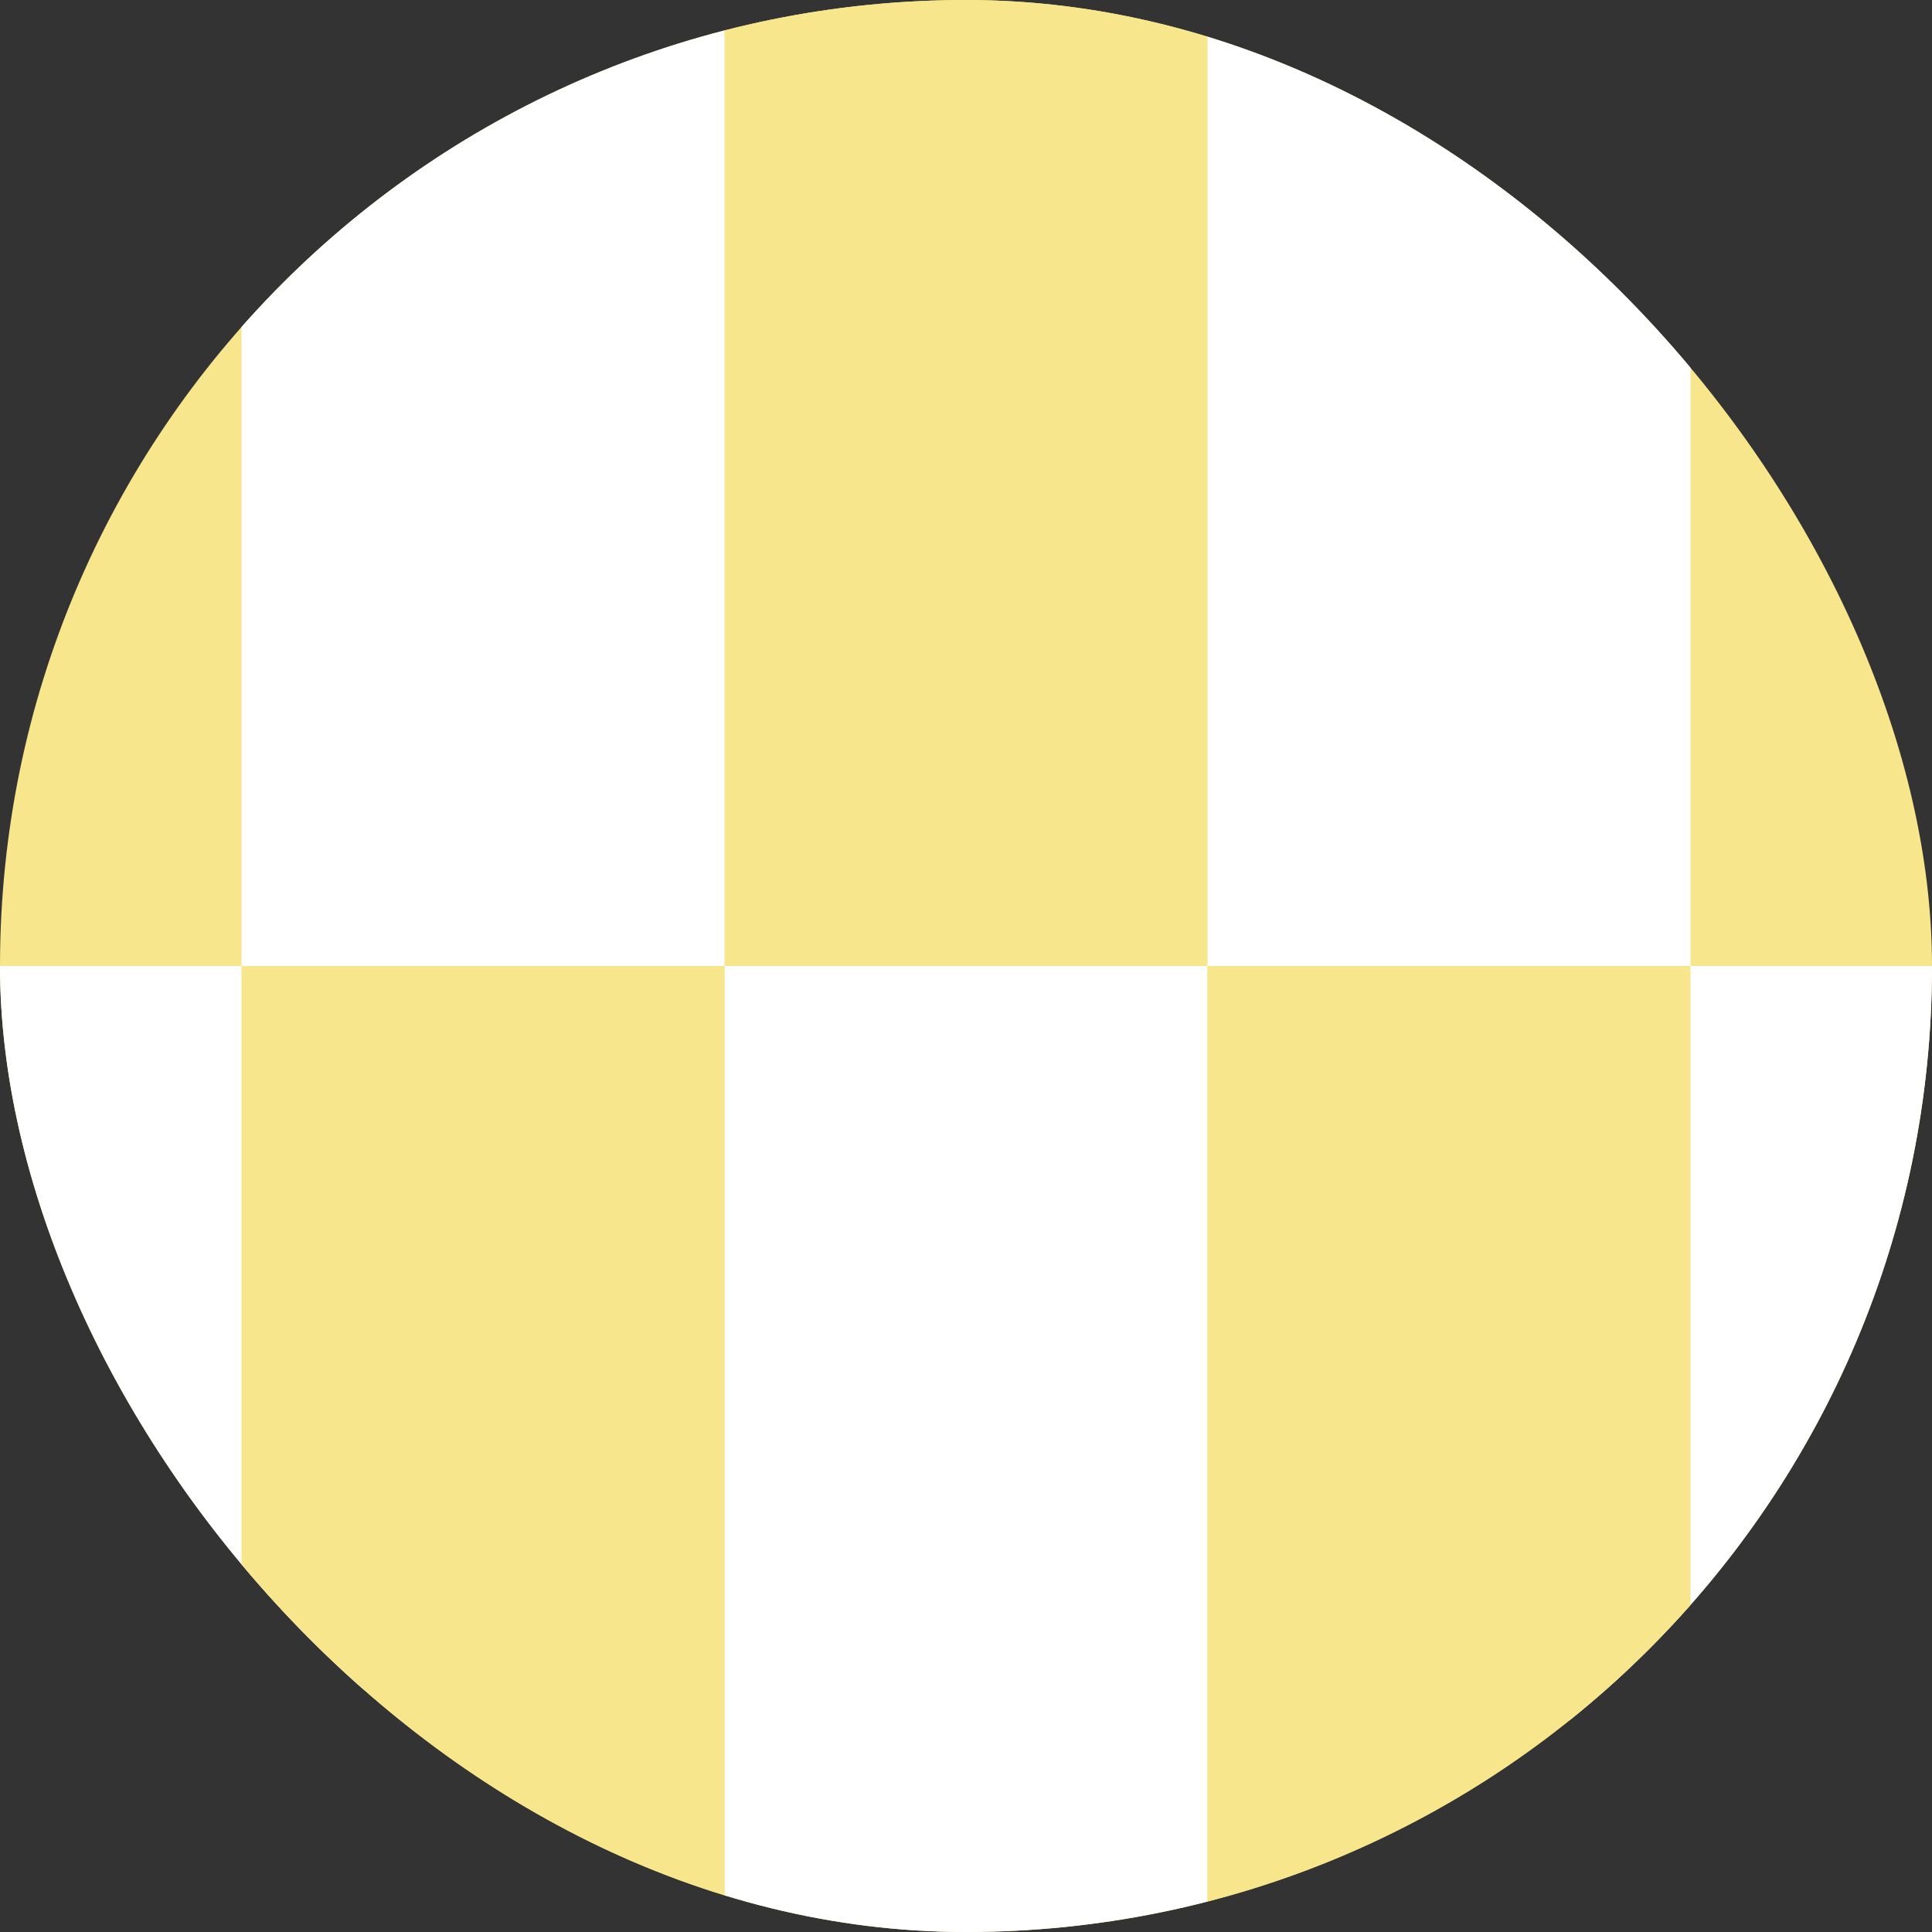 <svg width="16" height="16" viewBox="0 0 16 16" fill="none" xmlns="http://www.w3.org/2000/svg">
<rect x="0" y="0" width="16" height="16" fill="#333333" stroke="none"/>
<g clip-path="url(#clip0_2082_35527)">
<rect width="16" height="16" rx="8" fill="#F7E68B"/>
<rect x="6" y="-1" width="4" height="9" fill="#F7E68B"/>
<rect x="-1" y="8" width="4" height="8" fill="white"/>
<rect x="6" y="8" width="4" height="8" fill="white"/>
<rect x="13" y="8" width="4" height="8" fill="white"/>
<rect x="2" y="-1" width="4" height="9" fill="white"/>
<rect x="10" y="-1" width="4" height="9" fill="white"/>
<rect x="2" y="8" width="4" height="8" fill="#F7E68B"/>
<rect x="10" y="8" width="4" height="8" fill="#F7E68B"/>
</g>
<defs>
<clipPath id="clip0_2082_35527">
<rect width="16" height="16" rx="8" fill="white"/>
</clipPath>
</defs>
</svg>
